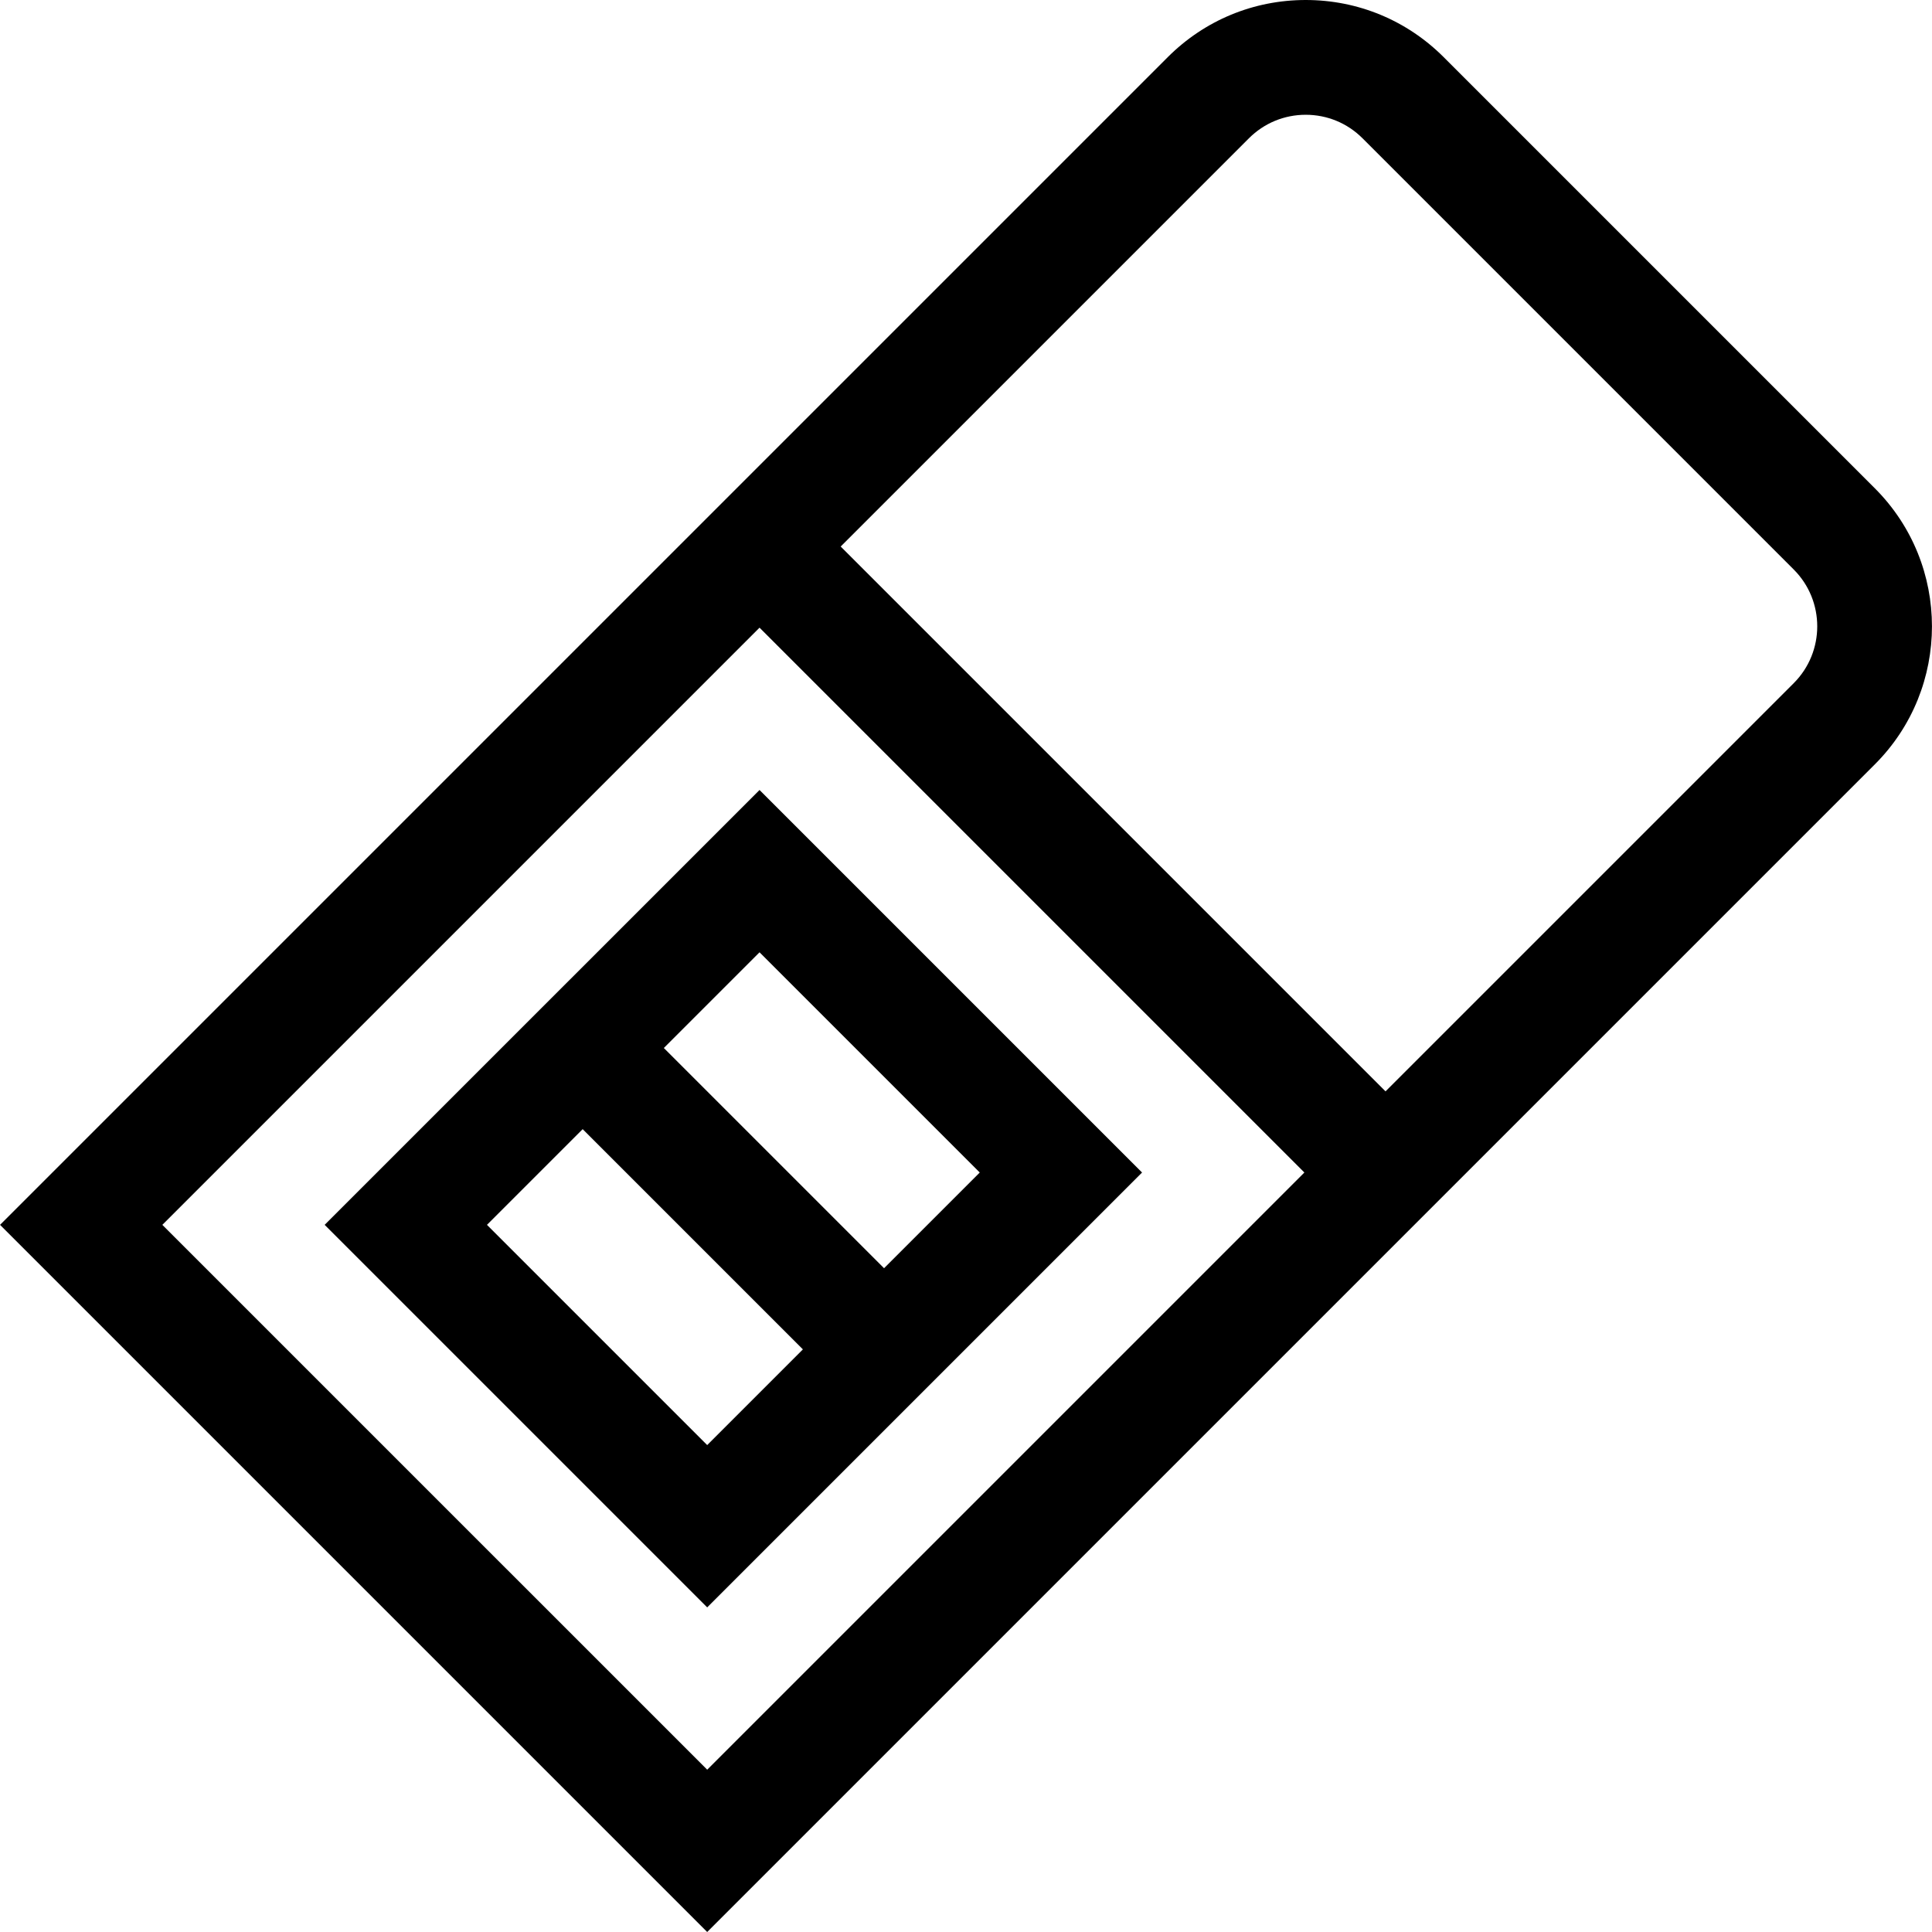 <?xml version="1.0" encoding="iso-8859-1"?>
<!-- Generator: Adobe Illustrator 19.0.0, SVG Export Plug-In . SVG Version: 6.00 Build 0)  -->
<svg version="1.1" id="Layer_1" xmlns="http://www.w3.org/2000/svg" xmlns:xlink="http://www.w3.org/1999/xlink" x="0px" y="0px"
	 viewBox="0 0 511.999 511.999" style="enable-background:new 0 0 511.999 511.999;" xml:space="preserve">
<g>
	<g>
		<path d="M201.283,209.355L86.039,324.598l101.376,101.376L302.659,310.73L201.283,209.355z M187.414,382.96l-58.362-58.362
			l25.362-25.362l58.362,58.362L187.414,382.96z M175.921,277.73l25.362-25.362l58.362,58.361l-25.362,25.363L175.921,277.73z"/>
	</g>
</g>
<g>
	<g>
		<path d="M496.869,129.423l-114.28-114.28C372.823,5.378,359.838,0,346.028,0c-13.811,0-26.796,5.378-36.561,15.145l-129.69,129.69
			L0.011,324.598l187.402,187.401l179.765-179.764l12.11-12.11l9.397-9.397l108.184-108.184
			C517.028,182.386,517.028,149.584,496.869,129.423z M187.414,468.986L43.025,324.598L201.283,166.34l144.388,144.388
			L187.414,468.986z M475.362,181.039L367.178,289.222L222.79,144.834L330.973,36.65c4.021-4.021,9.368-6.235,15.055-6.235
			c5.687,0,11.034,2.215,15.055,6.235l114.278,114.28C483.662,159.231,483.662,172.738,475.362,181.039z"/>
	</g>
</g>
<g>
</g>
<g>
</g>
<g>
</g>
<g>
</g>
<g>
</g>
<g>
</g>
<g>
</g>
<g>
</g>
<g>
</g>
<g>
</g>
<g>
</g>
<g>
</g>
<g>
</g>
<g>
</g>
<g>
</g>
</svg>
